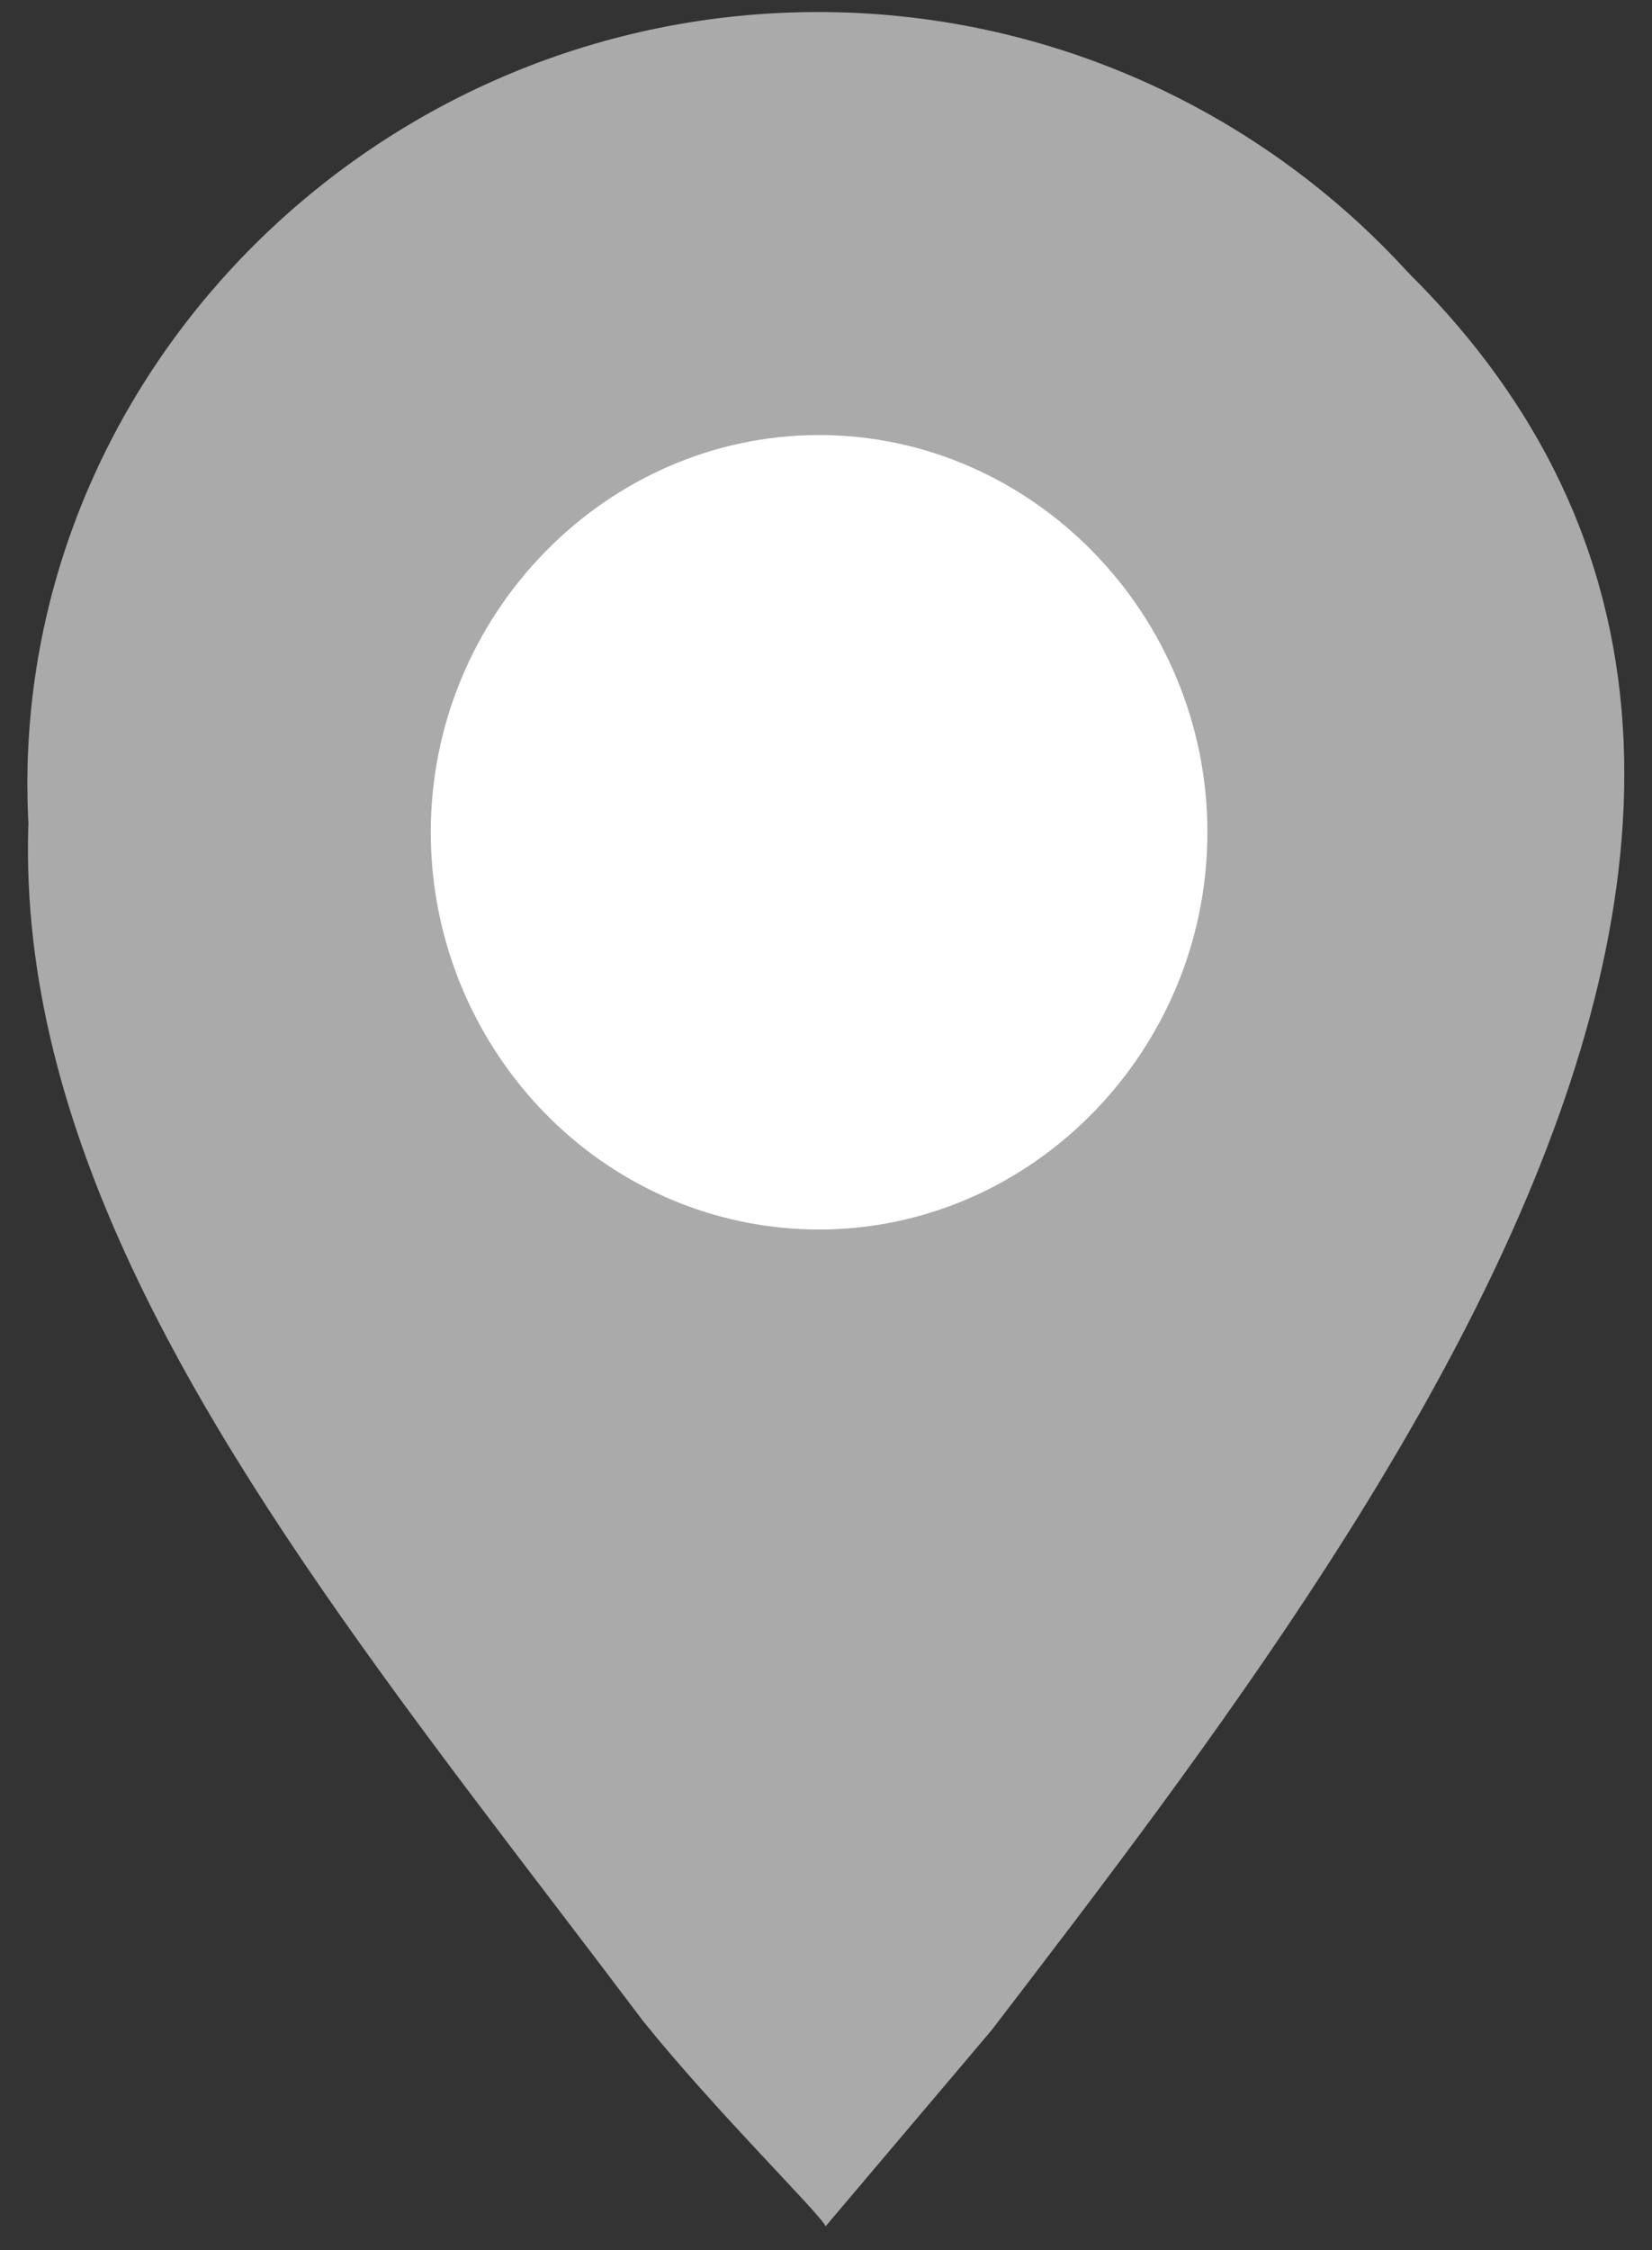<?xml version="1.0" encoding="UTF-8" standalone="no"?>
<svg width="100%" height="100%" viewBox="0 0 94 128" version="1.1" xmlns="http://www.w3.org/2000/svg"
     xml:space="preserve"
     style="fill-rule:evenodd;clip-rule:evenodd;stroke-linejoin:round;stroke-miterlimit:2;">
    <rect x="0" y="0" width="94" height="128" fill="#333333" stroke="none"/>
    <path id="path4127"
          d="M46.977,126.643C46.694,125.956 40.814,120.206 36.603,114.981C11.656,81.858 -16.158,51.083 16.32,13.683C30.701,-0.211 48.433,-1.003 66.663,5.473C117.992,35.175 80.829,83.628 56.427,115.481L46.977,126.643ZM62.417,75.872C96.654,51.387 70.185,4.239 32.569,19.913C21.585,25.77 16.135,35.961 15.944,47.981C15.42,59.674 21.629,69.452 31.47,75.441C38.526,79.282 41.627,79.975 49.616,79.499C54.794,79.191 57.777,78.345 62.417,75.872Z"
          style="fill:rgb(170,170,170);fill-opacity:1.0;fill-rule:nonzero;"/>
    <path id="path4129"
          d="M37.164,87.562C16.476,83.255 1.557,65.257 1.557,44.606C1.557,20.512 21.865,0.685 46.545,0.685C71.226,0.685 91.534,20.512 91.534,44.606C91.534,68.701 71.226,88.527 46.545,88.527C43.774,88.527 41.009,88.277 38.285,87.781L37.164,87.562Z"
          style="fill:rgb(170,170,170);fill-opacity:1.0;fill-rule:nonzero;"/>
    <g id="path4184" transform="matrix(0.646,0,0,0.617,5.126,4.901)">
        <path d="M57.079,104.608C41.351,101.017 30.009,86.009 30.009,68.79C30.009,48.699 45.448,32.166 64.212,32.166C82.975,32.166 98.415,48.699 98.415,68.79C98.415,88.881 82.975,105.413 64.212,105.413C62.105,105.413 60.003,105.204 57.932,104.79"
              style="fill:white;fill-rule:nonzero;"/>
    </g>
</svg>
